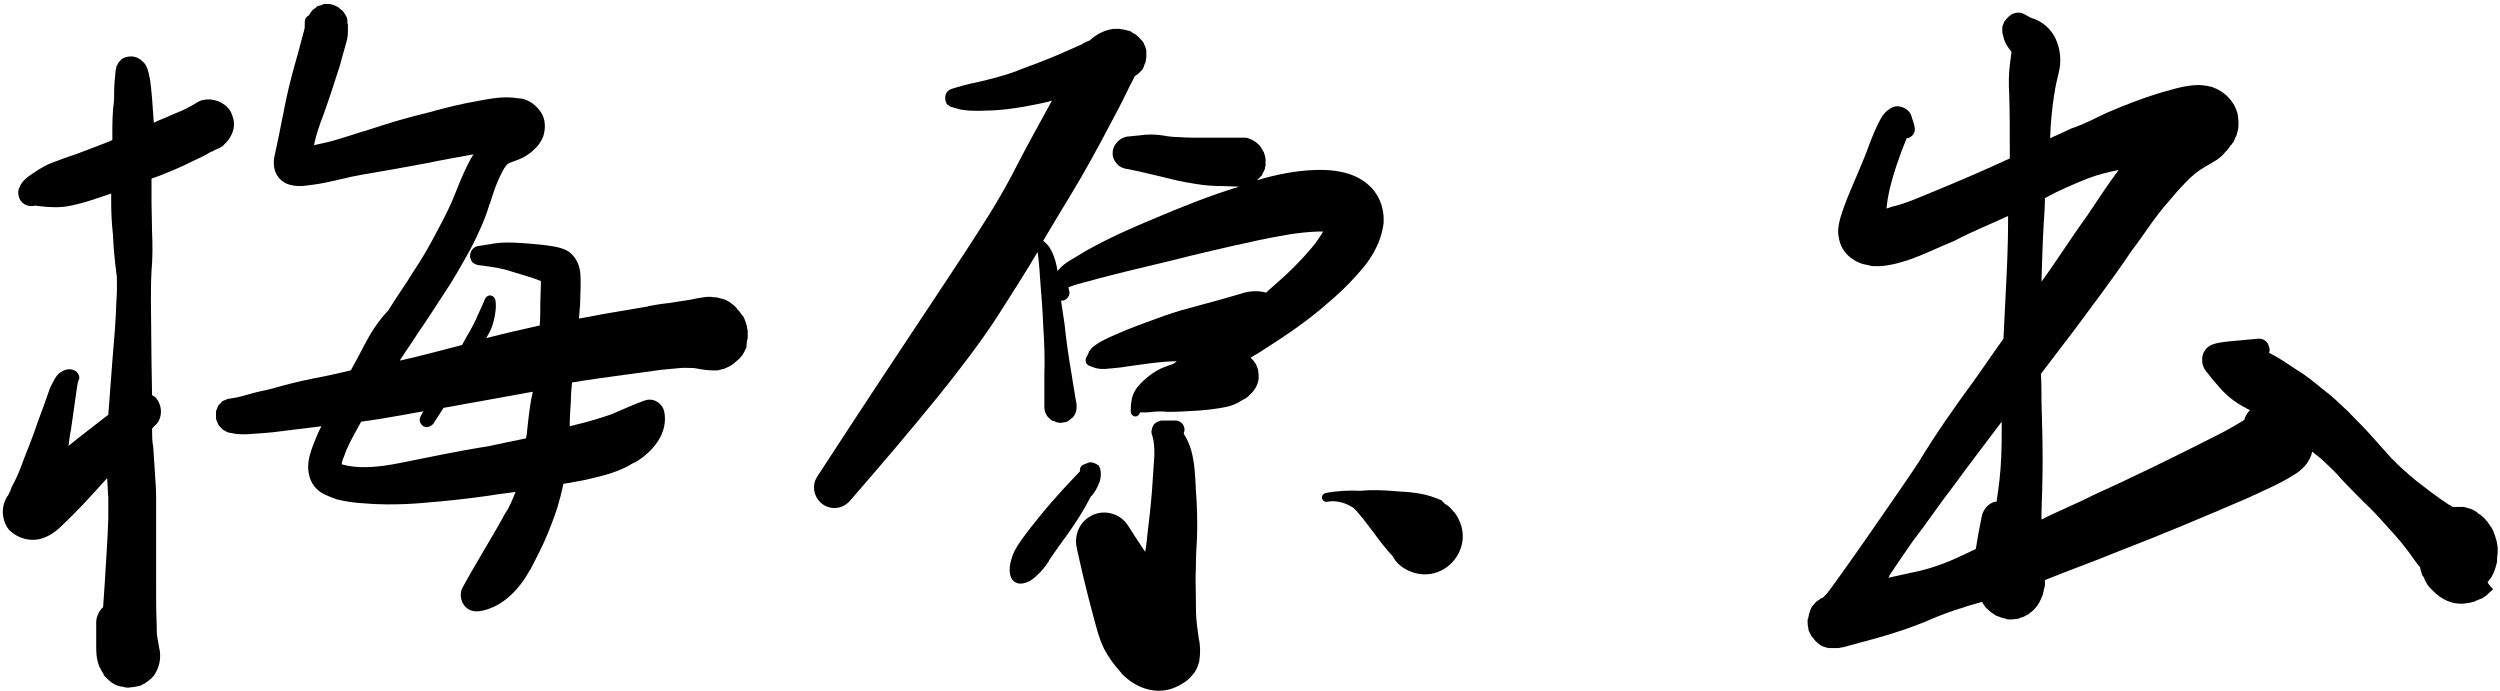 <?xml version="1.0" encoding="utf-8"?>
<!-- Generator: Adobe Illustrator 24.0.1, SVG Export Plug-In . SVG Version: 6.00 Build 0)  -->
<svg version="1.1" id="レイヤー_1" xmlns="http://www.w3.org/2000/svg" xmlns:xlink="http://www.w3.org/1999/xlink" x="0px"
	 y="0px" viewBox="0 0 434 120" style="enable-background:new 0 0 434 120;" xml:space="preserve">
<g>
	<path d="M38.1,25.7c0.2-0.1,0.3-0.2,0.5-0.3c0.1,0,0.1-0.1,0.2-0.2l0.1-0.1c1.1-1,1.9-2.5,1.7-4c-0.1-0.6-0.3-1.2-0.6-1.8l0,0
		c-0.3-0.5-0.8-1-1.3-1.3c-1.1-0.7-2.4-0.9-3.6-0.6c-0.1,0-0.2,0-0.3,0.1c-0.1,0-0.2,0-0.2,0.1l0,0l0,0l0,0
		c-0.3,0.1-0.6,0.3-0.9,0.5c-0.3,0.2-0.6,0.3-0.9,0.5c-0.9,0.5-1.9,0.9-2.9,1.3c-1,0.5-2.2,0.9-3.2,1.4c-0.1-1.4-0.2-2.8-0.3-4.2
		c-0.1-1.1-0.2-2.4-0.4-3.5c-0.2-1-0.4-2.2-1.2-2.9c-0.5-0.5-1.2-0.9-2-0.9c-0.6,0-1.2,0.1-1.7,0.5l0,0c0,0-0.1,0-0.1,0.1
		c0,0,0,0.1-0.1,0.1c-0.2,0.2-0.4,0.4-0.5,0.7c0,0.1-0.1,0.1-0.1,0.2c0,0,0,0.1-0.1,0.1c0,0.1,0,0.1,0,0.2c0,0,0-0.1,0,0
		s-0.1,0.3-0.1,0.4c-0.1,0.6-0.1,1.2-0.2,2c-0.1,1.1-0.1,2.3-0.1,3.3c-0.3,2.1-0.3,4.1-0.3,6.2l0,0v0.1c0,0.2,0,0.4,0,0.6
		c-0.1,0.1-0.3,0.1-0.4,0.2l0,0c-1.7,0.7-3.4,1.3-5.2,2c-1.3,0.5-2.7,0.9-3.9,1.4c-1.6,0.5-3,1.3-4.3,2.2c-0.9,0.6-1.9,1.3-2.3,2.4
		c-0.4,0.6-0.3,1.9,0.4,2.6l0,0c0.6,0.6,1.4,0.8,2.3,0.6c0.3,0,0.5,0.1,0.8,0.1l0,0c1.8,0.2,3.6,0.3,5.4-0.1
		c1.4-0.3,2.9-0.7,4.3-1.2c0.9-0.3,1.8-0.6,2.7-0.9c0,0.5,0,1,0,1.6c0,1.9,0.1,3.6,0.3,5.5c0.1,2.3,0.3,4.4,0.6,6.7
		c0.1,0.6,0.1,1.1,0.1,1.8c0,1,0,2.1-0.1,3.1c-0.1,3.5-0.4,6.9-0.7,10.4c-0.2,3.1-0.5,6.2-0.7,9.3c-2.3,1.8-4.7,3.6-6.9,5.4
		c0.1-0.9,0.2-1.8,0.4-2.7l0,0l0,0c0.3-2.1,0.6-4.2,0.9-6.3c0.1-0.7,0.2-1.6,0.4-2.3l0,0c0.2-0.3,0.2-0.6,0.1-0.9
		c-0.2-0.7-0.9-1.1-1.7-1.1c-0.6,0-1.1,0.3-1.6,0.6c-0.8,0.6-1.2,1.7-1.7,2.6c-0.7,2-1.4,4-2.2,6.1c-0.7,2.2-1.6,4.3-2.4,6.4
		C3.5,81.5,2.9,83,2,84.6c-0.1,0.4-0.3,0.8-0.5,1.2c0,0.1-0.3,0.5-0.2,0.3l0,0c-0.7,1.1-1,2.5-0.7,3.8c0.1,0.4,0.2,0.8,0.4,1.2l0,0
		c0.2,0.4,0.4,0.7,0.7,1c1.6,1.5,3.8,2,5.8,1.3c0.5-0.2,1-0.4,1.6-0.8s1.2-0.9,1.9-1.6l0,0l0,0c2-1.9,3.8-3.8,5.7-5.9
		c0.6-0.7,1.2-1.3,1.9-2.1c0.1,1.1,0.1,2.3,0.2,3.4l0,0c0,1.1,0,2.3,0,3.5c-0.1,3.7-0.4,7.3-0.6,11.1c-0.1,1.4-0.2,2.9-0.3,4.4
		c-0.7,0.6-1.2,1.7-1.2,2.6c0,1.4,0,3,0,4.4c0,1.1,0.1,2.2,0.5,3.2c0,0.1,0,0.1,0.1,0.2c0.1,0.2,0.2,0.4,0.3,0.6
		c0.1,0.2,0.2,0.3,0.3,0.5c0.1,0.1,0.1,0.2,0.1,0.3c0.1,0.1,0.1,0.1,0.2,0.2s0.2,0.2,0.3,0.3s0.1,0.2,0.2,0.2l0.1,0.1
		c0.3,0.3,0.7,0.6,1.1,0.8l0,0c0.4,0.2,0.9,0.4,1.3,0.4c0.1,0,0.2,0,0.4,0.1c0.4,0.1,0.8,0.1,1.2,0c0.1,0,0.1,0,0.2,0
		c0.2,0,0.4-0.1,0.6-0.1s0.3-0.1,0.5-0.1h0.1l0,0c0.2-0.1,0.4-0.2,0.6-0.3c0.1,0,0.1-0.1,0.2-0.1s0.2-0.1,0.2-0.1
		c0.1-0.1,0.2-0.2,0.4-0.3c0.1-0.1,0.3-0.2,0.4-0.3c0.2-0.2,0.4-0.3,0.5-0.5c0.1-0.1,0.1-0.1,0.2-0.2c0.7-1,1.1-2.2,1.1-3.4
		c0-0.4,0-0.7-0.1-1.1c-0.1-0.5-0.2-1.1-0.3-1.7c0,0.1-0.1-0.5-0.1-0.6c-0.1-0.6-0.1-1.3-0.1-2c-0.1-2.4-0.1-4.8-0.1-7.1
		c0-3.7,0-7.5,0-11.3c0-1.2,0-2.6,0-3.8c0-1.3-0.1-2.8-0.2-4.1l0,0v-0.1c-0.1-1.6-0.2-3-0.3-4.5c-0.2-1-0.2-2.2-0.2-3.2
		c0.2-0.2,0.4-0.5,0.7-0.7c1.2-1.3,1.1-3.5-0.2-4.8c-0.2-0.1-0.4-0.2-0.5-0.3c0-2-0.1-3.9-0.1-5.8c0-3.5-0.1-7-0.1-10.5
		c0-1.8,0-3.4,0.1-5.2c0.2-2.3,0.2-4.5,0.1-6.8c0-1.8-0.1-3.5-0.1-5.3c0-1.3,0-2.7,0-4c0.6-0.2,1.2-0.4,1.9-0.7
		c1.8-0.7,3.4-1.4,5.2-2.3c1.1-0.5,2.2-1,3.3-1.7c0,0,0,0,0.1,0h0.1C37.1,26.1,37.6,25.9,38.1,25.7L38.1,25.7z"/>
	<path d="M129.7,59.1c0-0.1,0.1-0.3,0.1-0.4l0,0l0,0c0-0.3,0-0.5,0-0.8c0-0.2,0-0.3,0-0.5c0-0.1,0-0.2-0.1-0.4
		c0-0.3-0.1-0.6-0.2-0.9c0-0.1-0.1-0.2-0.1-0.3c-0.1-0.3-0.2-0.6-0.4-0.9c0,0,0-0.1-0.1-0.1c-0.1-0.1-0.2-0.3-0.3-0.4
		c-0.1-0.1-0.2-0.3-0.3-0.4c-0.2-0.2-0.4-0.4-0.5-0.6c-0.1-0.1-0.2-0.2-0.3-0.3c-0.3-0.2-0.6-0.5-0.9-0.7c-0.1,0-0.1-0.1-0.2-0.1
		c-0.3-0.2-0.6-0.3-0.9-0.4c-0.1,0-0.3-0.1-0.4-0.1c-0.3-0.1-0.5-0.1-0.8-0.2c-0.1,0-0.1,0-0.2,0s-0.1,0-0.2,0
		c-0.5-0.1-1.1-0.1-1.7,0l0,0c-0.7,0.1-1.4,0.2-2.2,0.4c-1.2,0.2-2.6,0.4-3.8,0.6c-1.1,0.1-2.3,0.3-3.4,0.5l0,0
		c-0.1,0-0.2,0-0.3,0.1c-2.2,0.4-4.3,0.7-6.5,1.1c-1.9,0.3-3.6,0.7-5.5,1c0.1-0.7,0.1-1.6,0.2-2.3c0-1.1,0.1-2.4,0.1-3.5
		c0-0.8,0-1.6-0.1-2.4c-0.2-1.4-0.9-2.7-2.1-3.5c-0.1,0-0.1-0.1-0.2-0.1c-0.1-0.1-0.2-0.1-0.4-0.2l0,0l0,0l0,0
		c-0.7-0.3-1.6-0.5-2.4-0.6c-1.2-0.2-2.4-0.3-3.6-0.4c-1.2-0.1-2.6-0.2-3.8-0.2c-1.1,0-2.2,0.1-3.2,0.3c-0.6,0.1-1.2,0.2-1.9,0.3H83
		c-0.8,0.2-1.4,0.8-1.4,1.8c0,0.1,0,0.2,0.1,0.4l0,0c0,0.1,0.1,0.2,0.1,0.3c0.3,0.6,0.9,0.8,1.7,0.9c0.1,0,0.2,0,0.2,0
		c0.5,0.1,0.9,0.1,1.4,0.2c0.8,0.1,1.8,0.3,2.6,0.5c1.1,0.3,2.2,0.7,3.3,1c0.9,0.3,2,0.6,2.9,1c0,0.2,0,0.3,0,0.5
		c0,1.1-0.1,2.2-0.1,3.3c0,1.3,0,2.6-0.1,3.9c-3.1,0.7-6.2,1.4-9.3,2.2c0.1-0.2,0.3-0.5,0.4-0.7c0.4-0.7,0.7-1.4,0.9-2.3l0,0l0,0
		c0.3-1.1,0.5-2.5,0.3-3.6c-0.1-0.5-0.6-0.9-1.1-0.8c-0.3,0.1-0.6,0.3-0.7,0.6c-0.4,0.9-0.8,1.9-1.3,2.9l0,0l0,0
		c-0.7,1.8-1.8,3.4-2.7,5.1c-3.6,0.9-7.1,1.9-10.8,2.7c1-1.6,2.1-3.1,3.1-4.7c1.6-2.3,3-4.5,4.5-6.8l0,0c1.7-2.5,3.2-5.2,4.7-7.9
		l0,0l0,0c1.3-2.5,2.5-5.1,3.3-7.8l0,0c0-0.1,0.1-0.1,0.1-0.2c0.5-1.6,1-3.2,1.8-4.8c0.3-0.6,0.6-1.2,1-1.7c0.2-0.2,0.3-0.3,0.5-0.4
		l0,0c0.8-0.3,1.7-0.6,2.5-1l0,0c1.4-0.8,2.8-2,3.4-3.6c0.4-1.2,0.4-2.6-0.1-3.7c-0.6-1.2-1.8-2.3-3-2.7c-0.3-0.1-0.6-0.2-0.9-0.2
		c-0.8-0.1-1.6-0.2-2.4-0.2l0,0l0,0c-1.6,0-3.2,0.3-4.8,0.6l0,0l0,0c-2.9,0.5-5.8,1.2-8.6,2c-3.4,0.8-6.8,1.8-10.1,2.9
		c-2.4,0.7-4.9,1.6-7.2,2.2c-0.9,0.2-1.8,0.4-2.7,0.6c0.4-1.9,1-3.6,1.7-5.4c1-2.8,1.9-5.6,2.8-8.4c0.3-1.2,0.7-2.5,1-3.6
		c0.2-0.7,0.4-1.4,0.4-2.3V5.4c0-0.1,0-0.1,0-0.2c0-0.3,0-0.6,0-0.8s-0.1-0.3-0.1-0.5s0-0.3,0-0.5c0-0.1-0.1-0.3-0.1-0.4l0,0
		c-0.2-0.4-0.4-0.7-0.7-1.1c-0.1-0.1-0.2-0.2-0.4-0.3c-0.2-0.2-0.4-0.4-0.7-0.5C58.3,1,58.1,1,58,0.9c-0.3-0.1-0.6-0.2-0.9-0.2
		c-0.1,0-0.1,0-0.2,0c-0.1,0-0.1,0-0.2,0s-0.3,0-0.4,0c-0.2,0-0.3,0.1-0.5,0.2c-0.1,0-0.3,0.1-0.4,0.1s-0.2,0-0.3,0.1
		c-0.2,0.1-0.3,0.3-0.5,0.4c-0.1,0.1-0.2,0.1-0.3,0.2c-0.2,0.2-0.4,0.5-0.5,0.7c-0.1,0.1-0.2,0.2-0.2,0.3C53,3,52.9,3.4,52.9,4l0,0
		c0,0.2,0,0.5,0,0.7c0,0,0,0,0,0.1c-0.1,0.3-0.1,0.6-0.2,0.8c-0.3,1.1-0.6,2.3-0.9,3.4c-0.8,2.8-1.6,5.7-2.2,8.6c-0.4,2-0.8,4-1.2,6
		c-0.2,1.1-0.5,2.2-0.7,3.3c-0.2,0.7-0.2,1.4-0.1,2.2c0.2,1.2,1,2.3,2.2,2.8c0.7,0.3,1.6,0.4,2.3,0.4c0.6,0,1.2-0.1,1.9-0.2
		c0,0,0,0,0.1,0c1.7-0.2,3.4-0.6,5.1-1c2.4-0.6,4.9-1,7.3-1.4c3.4-0.6,6.8-1.2,10.2-1.9c1.7-0.3,3.2-0.6,4.9-0.9
		c0.2,0,0.4-0.1,0.6-0.1c-0.2,0.3-0.3,0.5-0.5,0.8l0,0c-0.9,1.7-1.7,3.5-2.4,5.3c-0.9,2.4-2.1,4.8-3.3,7c-1.3,2.5-2.7,5-4.2,7.2
		c-1.4,2.3-3,4.5-4.4,6.8c-1.9,2-3.1,4-4.2,6.1l0,0c0,0.1-0.1,0.1-0.1,0.2c-0.7,1.3-1.4,2.7-2.2,4.1c-2.2,0.5-4.3,1-6.5,1.4
		c-2.5,0.5-4.9,1.1-7.3,1.8c-1.3,0.3-2.8,0.6-4.1,1c-0.8,0.2-1.7,0.5-2.5,0.6c-0.2,0-0.4,0.1-0.6,0.1h-0.1c-0.2,0-0.4,0.1-0.6,0.2
		c-0.2,0.1-0.3,0.1-0.5,0.2s-0.3,0.3-0.4,0.4c-0.1,0.1-0.3,0.2-0.4,0.4c-0.1,0.1-0.1,0.3-0.2,0.5s-0.2,0.4-0.2,0.6v0.1
		c0,0.2,0,0.3,0,0.5s0,0.3,0,0.5v0.1c0,0.1,0.1,0.2,0.1,0.3c0.1,0.2,0.2,0.5,0.3,0.7c0.1,0.1,0.1,0.2,0.2,0.3
		c0.2,0.2,0.4,0.4,0.6,0.6c0.1,0,0.1,0.1,0.2,0.1c0.3,0.2,0.5,0.3,0.8,0.4c0.2,0,0.4,0.1,0.6,0.1c1.2,0.3,2.6,0.2,3.9,0.1
		c1.4-0.1,2.9-0.2,4.3-0.4c2.5-0.3,4.9-0.6,7.3-0.9c-0.5,0.9-0.9,1.9-1.3,2.9c-0.5,1.3-1,2.7-1,4.1l0,0l0,0c0,1.4,0.4,2.8,1.4,3.8
		c0.9,1,2.3,1.4,3.6,1.9l0,0l0,0c1.6,0.4,3.2,0.6,4.9,0.7c2.4,0.2,4.9,0.2,7.2,0.1c2.1-0.1,4.1-0.3,6.3-0.5c3.2-0.3,6.4-0.7,9.6-1.2
		c1-0.1,2.1-0.3,3-0.4c-0.5,1.2-1,2.6-1.8,3.7c-1,1.9-2.1,3.7-3.2,5.6l0,0l0,0c-1.4,2.4-2.9,4.9-4.2,7.3c-0.7,1.3-0.2,3.1,1.1,3.8
		c0.5,0.3,1.2,0.4,1.9,0.3c3.8-0.6,6.8-3.7,8.6-7l0,0c0,0,0-0.1,0.1-0.1l0,0l0,0l0,0c1.1-2.1,2.2-4.2,3.1-6.4c0.8-2,1.6-4,2.1-6.1
		l0,0c0-0.1,0.1-0.2,0.1-0.3c0.2-0.7,0.3-1.4,0.5-2.2c1.6-0.3,3.1-0.5,4.7-0.9c2.6-0.6,5.2-1.3,7.4-2.7c0.1,0,0.2-0.1,0.2-0.1l0,0
		l0,0c0,0,0,0,0.1,0c3.1-1.8,5.9-5.1,5.1-8.9c-0.3-1.3-1.6-2.2-2.9-2c-0.1,0-0.2,0.1-0.4,0.1c-2,0.7-3.9,1.6-5.8,2.4l0,0
		c-2,0.7-4,1.3-6.1,1.8c-0.4,0.1-0.8,0.2-1.2,0.3c0-1.4,0.1-2.9,0.2-4.3c0-1.1,0.1-2.2,0.2-3.3c3-0.5,5.9-0.9,8.9-1.3l0,0
		c2.2-0.3,4.4-0.6,6.6-0.9c1-0.1,2.2-0.2,3.2-0.3c0.8-0.1,1.7,0,2.5,0c0.4,0.1,0.8,0.1,1.1,0.2c0.7,0.1,1.4,0.2,2.2,0.2
		c0.2,0,0.4,0,0.6,0s0.4,0,0.5-0.1c0.2,0,0.4-0.1,0.5-0.1s0.2,0,0.3-0.1c0.1,0,0.2-0.1,0.3-0.1c0.2-0.1,0.4-0.2,0.6-0.3
		s0.4-0.2,0.5-0.3c0.2-0.1,0.3-0.2,0.5-0.4c0.2-0.1,0.3-0.3,0.5-0.4c0.1-0.1,0.3-0.3,0.4-0.4c0.1-0.2,0.3-0.3,0.4-0.5
		c0.1-0.2,0.2-0.3,0.3-0.5s0.2-0.4,0.3-0.6c0-0.1,0.1-0.2,0.1-0.3v-0.1c0-0.1,0-0.1,0-0.2l0,0C129.6,59.6,129.7,59.3,129.7,59.1z
		 M69.3,80.4c-2,0.4-4,0.7-6.1,0.7c-1.1,0-2.4-0.1-3.5-0.4c-0.1,0-0.3-0.1-0.4-0.1c0.1-0.5,0.2-0.9,0.4-1.3c0.3-0.9,0.7-1.8,1.1-2.6
		c0.6-1.1,1.2-2.3,1.9-3.5c2.3-0.3,4.7-0.7,6.9-1.1c1.3-0.2,2.6-0.5,3.9-0.7c-0.2,0.3-0.3,0.6-0.5,0.9c-0.3,0.6-0.1,1.3,0.5,1.7
		c0.5,0.3,1.2,0.1,1.7-0.4c0.6-0.9,1.2-1.9,1.8-2.8c1.9-0.3,3.7-0.7,5.6-1c3.3-0.6,6.6-1.2,9.9-1.8c-0.1,0.5-0.2,0.9-0.3,1.4
		c-0.3,1.8-0.5,3.5-0.7,5.4c0,0.4-0.1,0.9-0.2,1.3c-2.3,0.5-4.5,0.9-6.7,1.4C79.4,78.3,74.4,79.4,69.3,80.4z"/>
</g>
<g>
	<path d="M230.4,52.7L230.4,52.7C230.5,52.7,230.5,52.7,230.4,52.7C230.5,52.7,230.5,52.7,230.4,52.7
		C230.5,52.7,230.5,52.7,230.4,52.7c1.8-1.5,3.5-3.1,5-4.8c1.3-1.4,2.5-2.9,3.3-4.5c0.8-1.5,1.3-3.1,1.5-4.7c0.1-2-0.4-3.9-1.6-5.5
		l0,0c-2.4-3.1-6.4-3.8-10.1-3.7c-3.5,0.1-7,0.8-10.3,1.8c0.1,0,0.1-0.1,0.1-0.1c0.1-0.1,0.2-0.2,0.3-0.3c0.1-0.1,0.2-0.2,0.3-0.3
		c0.1-0.1,0.2-0.2,0.2-0.3c0.1-0.1,0.1-0.2,0.2-0.4c0.1-0.1,0.1-0.2,0.2-0.4c0.1-0.1,0.1-0.3,0.1-0.4s0.1-0.2,0.1-0.3v-0.1
		c0-0.1,0-0.3,0-0.4s0-0.3,0-0.4v-0.1v-0.1c0-0.5-0.2-0.9-0.3-1.3c0,0,0-0.1-0.1-0.1c-0.2-0.4-0.4-0.8-0.7-1.1c0,0,0,0-0.1-0.1
		c-0.3-0.3-0.7-0.6-1.1-0.8c-0.1,0-0.1-0.1-0.2-0.1c-0.3-0.1-0.6-0.3-1-0.3c-0.1,0-0.2,0-0.2,0c-0.1,0-0.1,0-0.1,0
		c-0.1,0-0.2,0-0.3,0h-0.1h-0.1c-1,0-1.9,0-2.9,0c-1.5,0-3,0-4.4,0c-1.1,0-2.2,0-3.3-0.1c-1,0-2-0.1-3-0.3l0,0c-1.3-0.2-2.7-0.2-4,0
		c-0.7,0.1-1.3,0.1-2,0.2h-0.1c-1.7,0.3-3,2-2.4,3.8c0.3,0.7,0.8,1.3,1.5,1.6c0.2,0.1,0.4,0.1,0.6,0.2h0.1c0.7,0.1,1.3,0.3,2,0.4
		c1,0.2,2,0.5,3,0.7l0,0l0,0c1.1,0.3,2.2,0.5,3.3,0.8l0,0c1.2,0.3,2.4,0.5,3.6,0.7c1.7,0.3,3.3,0.4,5,0.4l0,0c0.9,0,1.8,0.1,2.7,0.1
		c-4.9,1.5-9.7,3.4-14.4,5.4c-4.1,1.7-8.2,3.5-12.1,5.7c-1,0.6-2,1.2-3,1.8c-0.6,0.4-1.2,0.8-1.7,1.4l0,0l0,0c0,0,0,0-0.1,0.1
		c0,0,0,0.1-0.1,0.1c0,0-0.1,0.1-0.1,0.2c-0.2-1.2-0.5-2.5-1.1-3.6c-0.3-0.7-0.8-1.2-1.4-1.7c1.6-2.7,3.2-5.4,4.8-8
		c2.3-3.8,4.5-7.8,6.6-11.8c1.1-2.1,2.2-4.1,3.2-6.2c0.4-0.9,0.9-1.7,1.3-2.6c0.1,0,0.1-0.1,0.2-0.1c0.1-0.1,0.3-0.2,0.4-0.3
		l0.1-0.1c0.2-0.2,0.3-0.3,0.5-0.5l0,0c0.2-0.2,0.3-0.5,0.4-0.7c0,0,0,0,0-0.1c0.1-0.2,0.2-0.5,0.3-0.7v-0.1c0-0.2,0.1-0.5,0.1-0.7
		c0-0.1,0-0.1,0-0.2c0-0.2,0-0.5,0-0.7c0-0.1,0-0.1,0-0.2c0-0.2-0.1-0.4-0.2-0.7c0,0,0,0,0-0.1c0,0,0-0.1-0.1-0.1
		c-0.1-0.2-0.1-0.4-0.2-0.5c-0.1-0.1-0.1-0.2-0.2-0.3c-0.1-0.1-0.2-0.2-0.3-0.3c-0.2-0.2-0.3-0.4-0.5-0.5c-0.1-0.1-0.2-0.2-0.3-0.3
		c-0.1,0-0.1-0.1-0.2-0.1c-0.2-0.1-0.4-0.2-0.5-0.3c-0.1-0.1-0.2-0.1-0.3-0.2c-0.4-0.1-0.8-0.2-1.2-0.3c-0.2,0-0.4,0-0.6-0.1
		c-0.4,0-0.7,0-1.1,0c-1.5,0.2-2.9,0.9-4,1.9L189.2,7c-0.5,0.2-1,0.4-1.4,0.7c-2.1,0.9-4.2,1.9-6.3,2.7c-1.7,0.7-3.5,1.3-5.2,2l0,0
		c-1.9,0.7-3.9,1.2-5.9,1.7c-1.4,0.3-2.8,0.6-4.1,1l0,0c-0.3,0.1-0.7,0.2-1,0.3c-0.8,0.2-1.3,0.9-1.2,1.8c0,0.2,0.1,0.4,0.1,0.5l0,0
		c0.1,0.1,0.1,0.3,0.2,0.4c0,0.1,0.1,0.1,0.2,0.1c0.2,0.2,0.4,0.4,0.7,0.4c0.3,0.1,0.7,0.2,1,0.3c0.6,0.2,1.3,0.2,1.9,0.3
		c0.9,0,1.8,0.1,2.8,0c2.3,0,4.6-0.3,6.9-0.7c1.6-0.3,3.2-0.6,4.7-1c-2,3.7-4.1,7.4-6,11.1c-1.4,2.8-3,5.6-4.6,8.2
		c-2.5,4-5.1,8-7.7,11.9l0,0l0,0c-7.5,11.3-15,22.6-22.4,34c-1.1,1.6-0.6,3.8,1,4.9c1.5,1,3.4,0.7,4.6-0.6
		c5.3-6.1,10.6-12.3,15.7-18.6c3.5-4.4,7-8.9,10.1-13.7l0,0l0,0c2.3-3.6,4.6-7.2,6.8-10.9c0.1,0.2,0.1,0.3,0.1,0.5
		c0.2,1.5,0.3,3.1,0.4,4.6l0,0l0,0c0.2,2.5,0.4,5,0.5,7.6c0.2,2.9,0.3,5.8,0.2,8.6c0,1.7,0,3.3,0,5c0,0.1,0,0.3,0,0.4s0,0.1,0,0.2
		c0,0.4,0.1,0.8,0.3,1.2c0,0.1,0.1,0.1,0.1,0.2c0.2,0.3,0.5,0.6,0.8,0.8c0.1,0,0.1,0.1,0.1,0.1c0.1,0.1,0.3,0.1,0.4,0.1
		c0.1,0,0.2,0.1,0.3,0.2c0.1,0,0.1,0,0.2,0c0.1,0,0.2,0.1,0.3,0.1l0,0c0.1,0,0.2,0,0.3,0c0.2,0,0.4,0,0.6-0.1c0.1,0,0.2,0,0.3,0
		s0.1-0.1,0.2-0.1c0.3-0.1,0.5-0.3,0.7-0.5c0.1-0.1,0.2-0.1,0.3-0.2c0.3-0.3,0.5-0.7,0.6-1.1l0,0l0,0l0,0l0.1-0.4c0-0.1,0-0.2,0-0.3
		c0,0,0,0,0-0.1c0-0.3,0-0.6-0.1-0.9l0,0c-0.3-1.6-0.5-3.2-0.8-4.9c-0.5-2.9-0.9-5.7-1.2-8.6c-0.2-1.3-0.4-2.7-0.6-4
		c0.3,0,0.5,0,0.8-0.2c0.5-0.3,0.8-1,0.6-1.6c0-0.1-0.1-0.3-0.1-0.5c0-0.1,0.1-0.1,0.2-0.1c1.5-0.6,3.2-0.9,4.8-1.4
		c4.2-1.1,8.4-2.1,12.6-3.1c5.1-1.3,10.3-2.5,15.4-3.6c3.4-0.7,6.9-1.4,10.3-1.5c0.3,0,0.6,0,0.9,0c-0.4,0.7-0.9,1.4-1.4,2.1
		c-1.2,1.5-2.5,2.9-3.9,4.3c-1.5,1.5-3.1,2.8-4.6,4.2c-1.4-0.4-3-0.3-4.4,0.2c-1.4,0.4-2.8,0.8-4.2,1.2l0,0
		c-1.6,0.4-3.2,0.9-4.8,1.3c-1.9,0.5-3.7,1.1-5.6,1.8c-2.2,0.8-4.4,1.6-6.5,2.5c-1.1,0.5-2.1,0.9-3.2,1.5c-0.8,0.5-1.7,1-2.1,1.9
		c-0.1,0.3-0.2,0.5-0.4,0.8c-0.1,0.2-0.2,0.5-0.1,0.8c0,0.2,0.1,0.3,0.2,0.4c0.1,0.1,0.1,0.1,0.2,0.2c0.1,0,0.1,0.1,0.2,0.1l0,0
		c0.3,0.1,0.5,0.2,0.8,0.3c0.8,0.3,1.7,0.3,2.5,0.2c1.1-0.1,2.3-0.2,3.4-0.4c2.1-0.3,4.2-0.6,6.4-0.8c0.7,0,1.4-0.1,2.1-0.1
		c-0.2,0.2-0.5,0.4-0.7,0.5c-0.9,0.3-1.8,0.6-2.7,1.1c-1.2,0.7-2.3,1.6-3.2,2.6l0,0c-0.7,0.8-1.2,1.8-1.3,2.9
		c-0.1,0.6-0.1,1.1-0.1,1.7c0,0.4,0.4,0.8,0.8,0.8c0.4,0,0.7-0.3,0.8-0.7l0,0c0.7,0,1.5,0,2.2-0.1l0,0l0,0c0.9-0.1,1.7-0.1,2.6,0
		c1.7,0,3.4-0.1,5-0.2s3.3-0.3,4.9-0.6c1.1-0.2,2.1-0.6,3-1.2c0.4-0.2,0.8-0.4,1.1-0.7c0.9-0.8,1.7-1.8,1.8-3.1c0-0.2,0-0.4,0-0.6
		l-0.1-0.9c-0.2-0.8-0.6-1.5-1.3-2.1c0.5-0.3,1-0.6,1.5-0.9C223,58.4,226.9,55.8,230.4,52.7z"/>
	<path d="M208.1,110.8L208.1,110.8c-0.1-0.7-0.2-1.4-0.3-2.2l0,0c-0.2-1.6-0.2-3.2-0.2-4.8c0-1.7-0.1-3.5,0-5.2
		c0-1.8,0.1-3.6,0.2-5.3c0.1-2.8,0-5.6-0.2-8.3c-0.1-2.3-0.2-4.6-0.8-6.8c-0.3-1-0.7-2-1.3-2.9c0,0,0,0,0-0.1
		c0.1-0.3,0.2-0.6,0.1-0.9c-0.1-0.7-0.8-1.3-1.5-1.3c-0.5,0-1,0-1.6,0c-0.1,0-0.2,0-0.3,0l0,0l0,0l0,0c-0.1,0-0.3,0-0.4,0
		c-0.3,0-0.6,0.1-0.8,0.2c-0.1,0-0.1,0.1-0.2,0.1c-0.2,0.1-0.3,0.2-0.5,0.4c0,0.1-0.1,0.1-0.1,0.2c-0.1,0.2-0.2,0.3-0.2,0.5
		c0,0.1,0,0.2-0.1,0.3c0,0.1,0,0.2,0,0.3c0,0.2,0,0.3,0.1,0.5l0,0l0,0l0,0c0,0.1,0.1,0.2,0.1,0.4c0.1,0.4,0.2,0.7,0.2,1.1
		c0.1,0.7,0.1,1.3,0.1,2c-0.1,2-0.3,4-0.4,6c-0.2,2.6-0.5,5.2-0.8,7.7l0,0c-0.1,1-0.2,2.1-0.4,3.1c-1-1.5-2-3-3-4.6
		c-1.5-2.3-4.6-2.9-6.8-1.4c-1.7,1.1-2.5,3.2-2.1,5.2l0,0c0.8,3.7,1.7,7.5,2.7,11.2c0.6,2.2,1.1,4.5,2.1,6.5l0,0l0,0
		c0.7,1.3,1.6,2.6,2.6,3.7c0.3,0.3,0.5,0.7,0.9,1l0,0c1.3,1.2,2.9,2.1,4.7,2.4c1.7,0.3,3.3,0,4.8-0.8c0.3-0.2,0.7-0.4,1-0.6
		c0.1-0.1,0.3-0.2,0.4-0.3c0.5-0.4,0.9-0.9,1.3-1.4c0.3-0.5,0.6-1.1,0.7-1.6c0-0.1,0.1-0.2,0.1-0.4
		C208.4,113.4,208.4,112.1,208.1,110.8z"/>
	<path d="M190.9,83.6c0.2-0.6,0.3-1.4,0.1-2.1c0,0,0,0,0-0.1s-0.1-0.3-0.2-0.4v-0.1c0,0,0-0.1-0.1-0.1c-0.1-0.1-0.1-0.1-0.2-0.1
		c-0.1-0.1-0.1-0.1-0.2-0.2h-0.1c-0.4-0.2-0.7-0.3-1.2-0.2c-0.3,0.1-0.7,0.3-1,0.4c-0.4,0.2-0.6,0.7-0.5,1.1
		c-0.6,0.6-1.2,1.3-1.8,1.9c-1.6,1.7-3.2,3.5-4.7,5.3c-1.3,1.6-2.6,3.2-3.8,4.9c-0.7,1-1.3,2-1.6,3.1c-0.3,1-0.5,2.2-0.1,3.2
		c0.3,0.8,1.1,1.2,1.9,1.1c1-0.1,1.9-0.7,2.6-1.4c0.8-0.7,1.5-1.6,2.1-2.5l0,0c0,0,0,0,0-0.1l0,0c1.1-1.6,2.2-3.2,3.4-4.8
		c1.4-2,2.7-4,3.8-6.2C190,85.6,190.5,84.7,190.9,83.6z"/>
	<path d="M252.6,89.1c-0.1-0.1-0.1-0.2-0.2-0.2c-0.2-0.3-0.4-0.5-0.6-0.7c-0.1-0.1-0.1-0.1-0.2-0.2c-0.2-0.2-0.5-0.4-0.7-0.5
		s-0.3-0.3-0.4-0.4c0,0-0.1,0-0.1-0.1c0,0-0.1,0-0.1-0.1c-0.1-0.1-0.3-0.1-0.4-0.2c-0.3-0.1-0.5-0.2-0.8-0.3c-2.1-0.8-4.4-1-6.5-1.1
		c-2.1-0.2-4.3-0.3-6.4-0.1c-2-0.1-4.1,0-6.1,0.4c-0.4,0.1-0.7,0.5-0.6,0.9c0.1,0.4,0.5,0.7,0.9,0.6c1.6-0.3,3.3,0.2,4.6,1.1
		c1.3,1.3,2.4,2.9,3.5,4.3c1,1.4,2.1,2.8,3.3,4.1l0,0l0,0c0.4,0.8,1,1.4,1.7,1.9c1.1,0.7,2.2,1.1,3.5,1.2c3.5,0.2,6.5-2.5,6.9-5.9
		C254.1,92.2,253.6,90.5,252.6,89.1z"/>
</g>
<path d="M431.9,101c0.2-0.3,0.4-0.5,0.6-0.8c0.1-0.1,0.1-0.2,0.2-0.4c0.2-0.3,0.3-0.6,0.4-0.9c0-0.1,0.1-0.2,0.1-0.3
	c0.1-0.4,0.3-0.9,0.3-1.3c0-0.1,0-0.2,0-0.4c0-0.4,0.1-0.7,0.1-1.1c0-0.1,0-0.2,0-0.2c0-0.1,0-0.1,0-0.2c0-0.1,0-0.2,0-0.3
	c0-0.2-0.1-0.5-0.1-0.7c0-0.2-0.1-0.4-0.1-0.5c-0.1-0.3-0.2-0.7-0.3-1c-0.1-0.2-0.2-0.4-0.2-0.6c-0.2-0.3-0.3-0.7-0.6-1
	c-0.1-0.2-0.3-0.4-0.4-0.6c-0.1-0.2-0.3-0.3-0.4-0.5c-0.2-0.2-0.3-0.3-0.5-0.5c-0.2-0.1-0.3-0.3-0.5-0.4c-0.2-0.1-0.4-0.2-0.5-0.4
	c-0.2-0.1-0.5-0.3-0.7-0.4c-0.2-0.1-0.3-0.1-0.5-0.2c-0.4-0.1-0.7-0.2-1.1-0.3c-0.1,0-0.1,0-0.2,0c-0.1,0-0.1,0-0.2,0
	c-0.3,0-0.5,0-0.8,0c-0.2,0-0.4,0-0.5,0H426c-0.1,0-0.2,0-0.2,0c-0.2-0.1-0.4-0.3-0.7-0.4c-2-1.3-3.8-2.7-5.6-4.1
	c-1.6-1.3-3-2.6-4.3-3.9c-1.2-1.3-2.4-2.7-3.4-3.8c-1.4-1.6-2.7-2.8-4.1-4.3c-1.5-1.4-2.8-2.7-4.3-3.8c-1.6-1.3-3-2.5-4.7-3.5l0,0
	c-1.5-1-2.8-1.9-4.3-2.7c-0.2-0.1-0.3-0.2-0.5-0.2c0.1-0.3,0.2-0.7,0-1.1c-0.2-0.9-1-1.5-1.9-1.4c-1.9,0.2-3.5,0.3-5.4,0.5
	c-0.8,0.1-1.7,0.2-2.5,0.5l0,0c-0.6,0.2-1.1,0.6-1.5,1.3c-0.2,0.4-0.3,0.8-0.3,1.3l0,0c0,0.4,0,0.8,0.2,1.2c0.1,0.3,0.3,0.6,0.5,0.9
	c0,0,0,0.1,0.1,0.1c0.6,0.8,1.2,1.5,1.9,2.3c1.3,1.6,2.8,2.8,4.6,3.8c0,0,0,0,0.1,0c0.1,0.1,0.2,0.1,0.3,0.2l0,0l0,0
	c0.2,0.1,0.4,0.2,0.6,0.3c-0.5,0.5-0.8,1-1,1.7c-0.1,0.1-0.2,0.1-0.3,0.2c-1.5,0.9-2.9,1.7-4.5,2.5c-7.1,3.6-14.2,7.1-21.5,10.4
	c-2.9,1.5-6,2.7-8.9,4.2c0-0.4,0-0.7,0-1.1c0.1-3,0.2-6.2,0.2-9.2c0-3.4-0.1-6.9-0.2-10.3l0,0l0,0c0-1.6,0-3.1-0.1-4.7
	c2-2.6,3.8-5,5.8-7.6c3.3-4.5,6.7-8.9,9.9-13.7c2.1-2.7,3.9-5.7,6.2-8.3c1.1-1.3,2.2-2.6,3.2-3.6c1.1-1.2,2.4-2.2,3.5-2.8l0,0l0,0
	c1.2-0.7,2.6-1.4,3.4-2.5l0,0c0.1-0.1,0.2-0.2,0.3-0.3c0.2-0.2,0.4-0.5,0.6-0.8c0-0.1,0.1-0.1,0.2-0.2c0.1-0.1,0.1-0.2,0.2-0.3
	l0.1-0.1c0-0.1,0.1-0.1,0.1-0.2l0,0c0.1-0.2,0.2-0.5,0.3-0.7c0,0,0-0.1,0.1-0.1l0,0l0.3-1.1c0.1-0.4,0.1-0.9,0.1-1.3
	c0-0.1,0-0.1,0-0.2c0-0.4-0.1-0.7-0.1-1.1l0,0c-0.5-2.4-2.4-4.2-4.5-4.9c-1.1-0.3-2.2-0.4-3.2-0.3l0,0l0,0c-2.2,0.2-4.3,0.9-6.4,1.5
	c-2.9,0.9-5.9,2.1-8.7,3.3c-2.1,1-4,2-6.1,2.7c-1.3,0.6-2.6,1.2-3.7,1.7c0.1-2.6,0.3-5,0.7-7.5c0.2-1.4,0.5-2.7,0.8-3.9
	c0.5-2,0.3-4.1-0.6-6l0,0c-0.8-1.6-2.1-2.7-3.6-3.3l0,0c-0.3-0.1-0.7-0.2-1-0.4c-0.5-0.3-1-0.6-1.5-0.7h-0.1h-0.1
	c-0.3,0-0.6,0-0.8,0.1c-0.1,0-0.1,0-0.2,0.1c-0.1,0-0.2,0-0.3,0.1l0,0c-0.1,0.1-0.2,0.2-0.4,0.3c-0.1,0.1-0.1,0.1-0.2,0.2
	c-0.2,0.2-0.4,0.4-0.6,0.7c0,0,0,0-0.1,0.1l0,0l0,0c0,0.1,0,0.2-0.1,0.3c-0.1,0.2-0.2,0.5-0.2,0.7c0,0.1,0,0.3,0,0.4
	c0,0.2,0,0.3,0,0.5c0.1,0.2,0.1,0.5,0.2,0.7c0.2,1,0.8,1.9,1.4,2.6c-0.1,0.8-0.2,1.5-0.3,2.3l0,0c-0.2,1.7-0.2,3.3-0.1,5.1
	c0.1,3.2,0.1,6.6,0.1,9.8c0,0.4,0,0.9,0,1.3c-4.3,2-8.5,3.8-13.1,5.7c-2.5,1-4.8,2.1-7.4,2.7c-0.3,0.1-0.6,0.2-0.9,0.3
	c0.1-1.1,0.3-2.3,0.5-3.2l0,0c0.5-2,1-3.7,1.7-5.6c0.4-1.2,0.9-2.4,1.3-3.4c0.2,0,0.4,0,0.6-0.2c0.6-0.3,0.9-1,0.8-1.6
	c-0.1-0.6-0.3-1.2-0.5-1.8c-0.3-1.5-2.1-2.3-3.3-1.8c-0.9,0.4-1.6,1.1-2.1,2c-0.8,1.5-1.4,2.9-2,4.5l0,0c-0.7,2-1.5,3.8-2.3,5.7l0,0
	c-0.7,1.7-1.4,3.2-2,4.9c-0.5,1.4-1,2.7-1.1,4.3c0,0.4,0,0.8,0.1,1.1c0.2,1.6,1,2.9,2.3,3.8c0.8,0.6,1.8,1,2.7,1.1
	c0.3,0.1,0.7,0.2,1.1,0.2l0,0l0,0l0,0c2,0.1,3.9-0.4,5.8-1c2.7-0.9,5.5-2.3,8.2-3.4c3-1.6,6.3-2.9,9.3-4.3c0,0.4,0,0.8,0,1.2
	c0,3.9-0.2,8.1-0.4,12l0,0c-0.1,2.7-0.3,5.4-0.4,8.1c-1.8,2.5-3.4,4.9-5.2,7.4c-3.3,4.5-6.6,9.2-9.5,14c-2.2,3.4-15.3,22.3-16.1,23
	c-0.2,0.2-0.4,0.4-0.6,0.6c-0.1,0,0,0-0.1,0c-0.2,0.1-0.3,0.2-0.5,0.3c-0.3,0.2-0.6,0.4-0.8,0.7c-0.1,0.1-0.1,0.2-0.2,0.2
	c-0.2,0.2-0.3,0.4-0.4,0.6c0,0.1-0.1,0.1-0.1,0.2v0.1c-0.2,0.4-0.3,0.9-0.4,1.4c0,0.1,0,0.1-0.1,0.2l0,0c0,0.1,0,0.1,0,0.2
	c0,0.1,0,0.2,0,0.3c0,0.5,0.1,1,0.2,1.5c0,0.1,0.1,0.1,0.1,0.2c0.1,0.2,0.2,0.4,0.3,0.6c0.1,0.2,0.2,0.3,0.3,0.4
	c0.1,0.1,0.2,0.2,0.3,0.4c0.3,0.3,0.6,0.6,0.9,0.8c0.1,0.1,0.2,0.1,0.3,0.2c0.4,0.2,0.8,0.3,1.2,0.4c0.1,0,0.2,0,0.3,0
	c0.4,0,0.7,0,1.1,0c0.1,0,0.2,0,0.4,0c0.3-0.1,0.7-0.1,1-0.2l0,0c1.9-0.5,3.6-1,5.5-1.5c2.9-0.8,5.9-1.8,8.6-2.9
	c3.1-1.4,6.5-2.5,9.7-3.4c0,0,0,0,0.1,0c0,0.1,0.1,0.1,0.1,0.2c0.3,0.5,0.6,0.9,1,1.2l0.1,0.1c0.3,0.3,0.7,0.5,1.1,0.8
	c0.2,0.1,0.3,0.2,0.5,0.2c0.4,0.2,0.8,0.3,1.3,0.4c0.1,0,0.1,0.1,0.2,0.1c0.7,0.1,1.3,0,2-0.1l0,0c0.2,0,0.3-0.2,0.5-0.2
	c0.3-0.1,0.6-0.2,0.9-0.4c0.1-0.1,0.3-0.1,0.4-0.2c0.1-0.1,0.2-0.2,0.3-0.3c0.1,0,0.1-0.1,0.2-0.1c0.7-0.6,1.3-1.4,1.7-2.4
	c0.1-0.2,0.1-0.3,0.2-0.5c0.1-0.3,0.1-0.5,0.2-0.8c0-0.1,0-0.3,0.1-0.4c0-0.2,0.1-0.4,0.1-0.5c0-0.3,0-0.5,0-0.8l0,0l0,0
	c0,0,0,0,0-0.1c4.2-1.7,8.4-3.2,12.8-5c7.5-2.9,14.9-6,22.3-9.2l0,0c2.8-1.3,5.9-2.6,8.5-4.3l0,0l0,0c1.4-0.9,2.5-2.3,2.8-3.8
	c0.5,0.4,1,0.8,1.5,1.2c1.3,1.2,2.6,2.4,3.5,3.5l0,0c1.3,1.4,2.6,2.7,3.8,3.9c1.6,1.5,2.9,2.9,4.3,4.5c1.7,1.8,3.1,3.5,4.5,5.5l0,0
	c0.3,0.4,0.6,0.9,1,1.3c0,0,0,0.1,0.1,0.1c0.1,0.5,0.2,0.9,0.4,1.4c0,0.1,0.1,0.2,0.2,0.3c0.1,0.2,0.2,0.3,0.2,0.5
	c0.2,0.3,0.3,0.6,0.5,0.9c0.2,0.3,0.4,0.5,0.7,0.8c0.1,0.1,0.2,0.2,0.3,0.3c1.4,1.4,3.1,2.3,5.2,2.2h0.1c0.2,0,0.3-0.1,0.5-0.1
	c0.4,0,0.7-0.1,1.1-0.2c0.2,0,0.3-0.1,0.5-0.2c0.3-0.1,0.7-0.3,1-0.4c0.1,0,0.1,0,0.2-0.1c0.2-0.1,0.4-0.3,0.6-0.4
	c0.1-0.1,0.2-0.1,0.2-0.2c0.3-0.3,0.7-0.6,1-0.9C431.8,101.2,431.8,101.1,431.9,101z M331.9,99.4c-1.4,0.3-2.7,0.6-4.1,0.9
	c0.1-0.1,0.2-0.2,0.2-0.4l0,0l0,0c1.4-2.1,2.7-4,4.1-6c2.4-3.1,4.6-6.4,7-9.5l0,0c2.7-3.7,5.7-7.6,8.4-11.2c0,2.2,0,4.2-0.1,6.3
	c-0.1,2.6-0.4,5-0.8,7.6c-0.2,0-0.4,0-0.6,0.1c-1,0.4-1.8,1.4-2,2.6c-0.4,1.9-0.7,3.6-1,5.5c-0.7,0.3-1.4,0.7-2.1,1
	C338.2,97.6,335.1,98.8,331.9,99.4z M362.4,31L362.4,31L362.4,31c1.8-0.7,3.5-1.1,5.4-1.5c-2,2.7-3.7,5.3-5.5,8
	c-2.7,3.7-5.2,7.7-7.9,11.4c0.1-3.4,0.2-6.9,0.4-10.3c0.1-1.5,0.2-2.8,0.2-4.2C357.5,33,359.9,32,362.4,31z M316.3,103.3
	L316.3,103.3L316.3,103.3L316.3,103.3z"/>
</svg>
